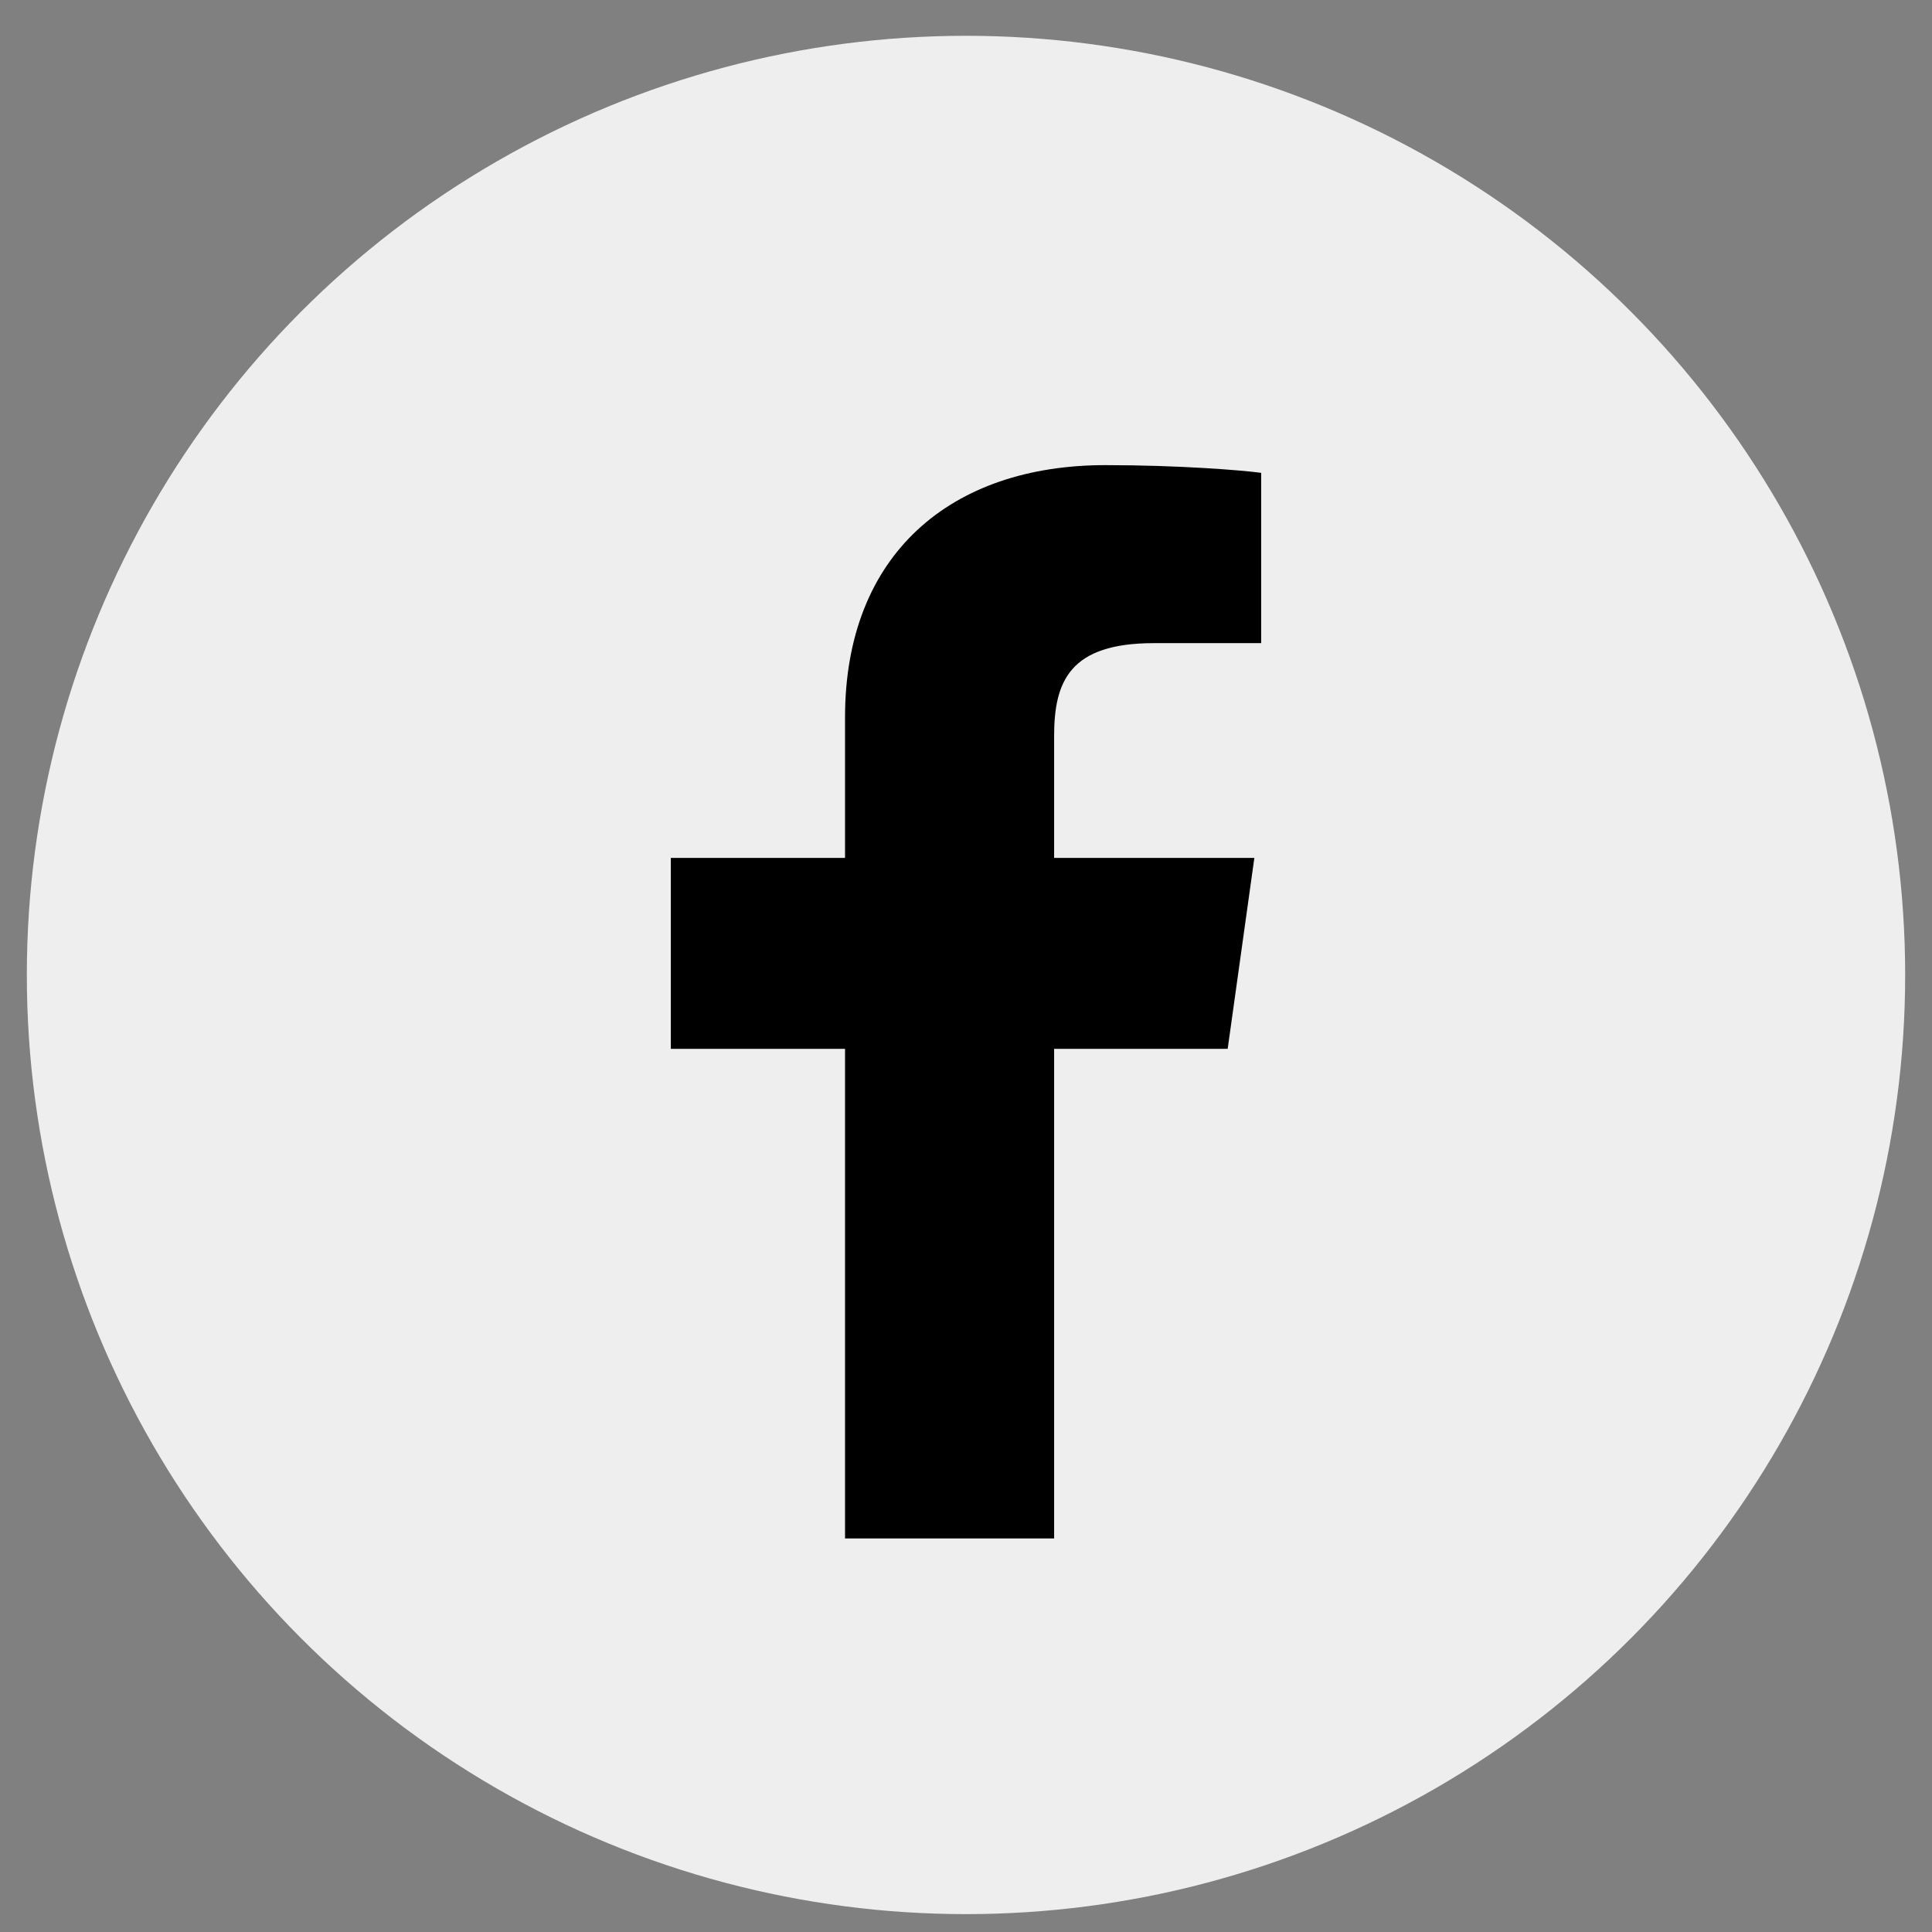 <svg width="36" height="36" viewBox="0 0 36 36" fill="none" xmlns="http://www.w3.org/2000/svg">
<rect x="0" y="0" width="36" height="36" fill="#808080" stroke="none"/>
<circle cx="18" cy="18.167" r="17.5" fill="#EEEEEE"/>
<path d="M23.5 8.811C23.156 8.763 21.972 8.667 20.597 8.667C17.72 8.667 15.746 10.325 15.746 13.366V15.986H12.5V19.544H15.746V28.667H19.642V19.544H22.876L23.373 15.986H19.642V13.715C19.642 12.693 19.935 11.984 21.501 11.984H23.5V8.811Z" fill="black"/>
</svg>
